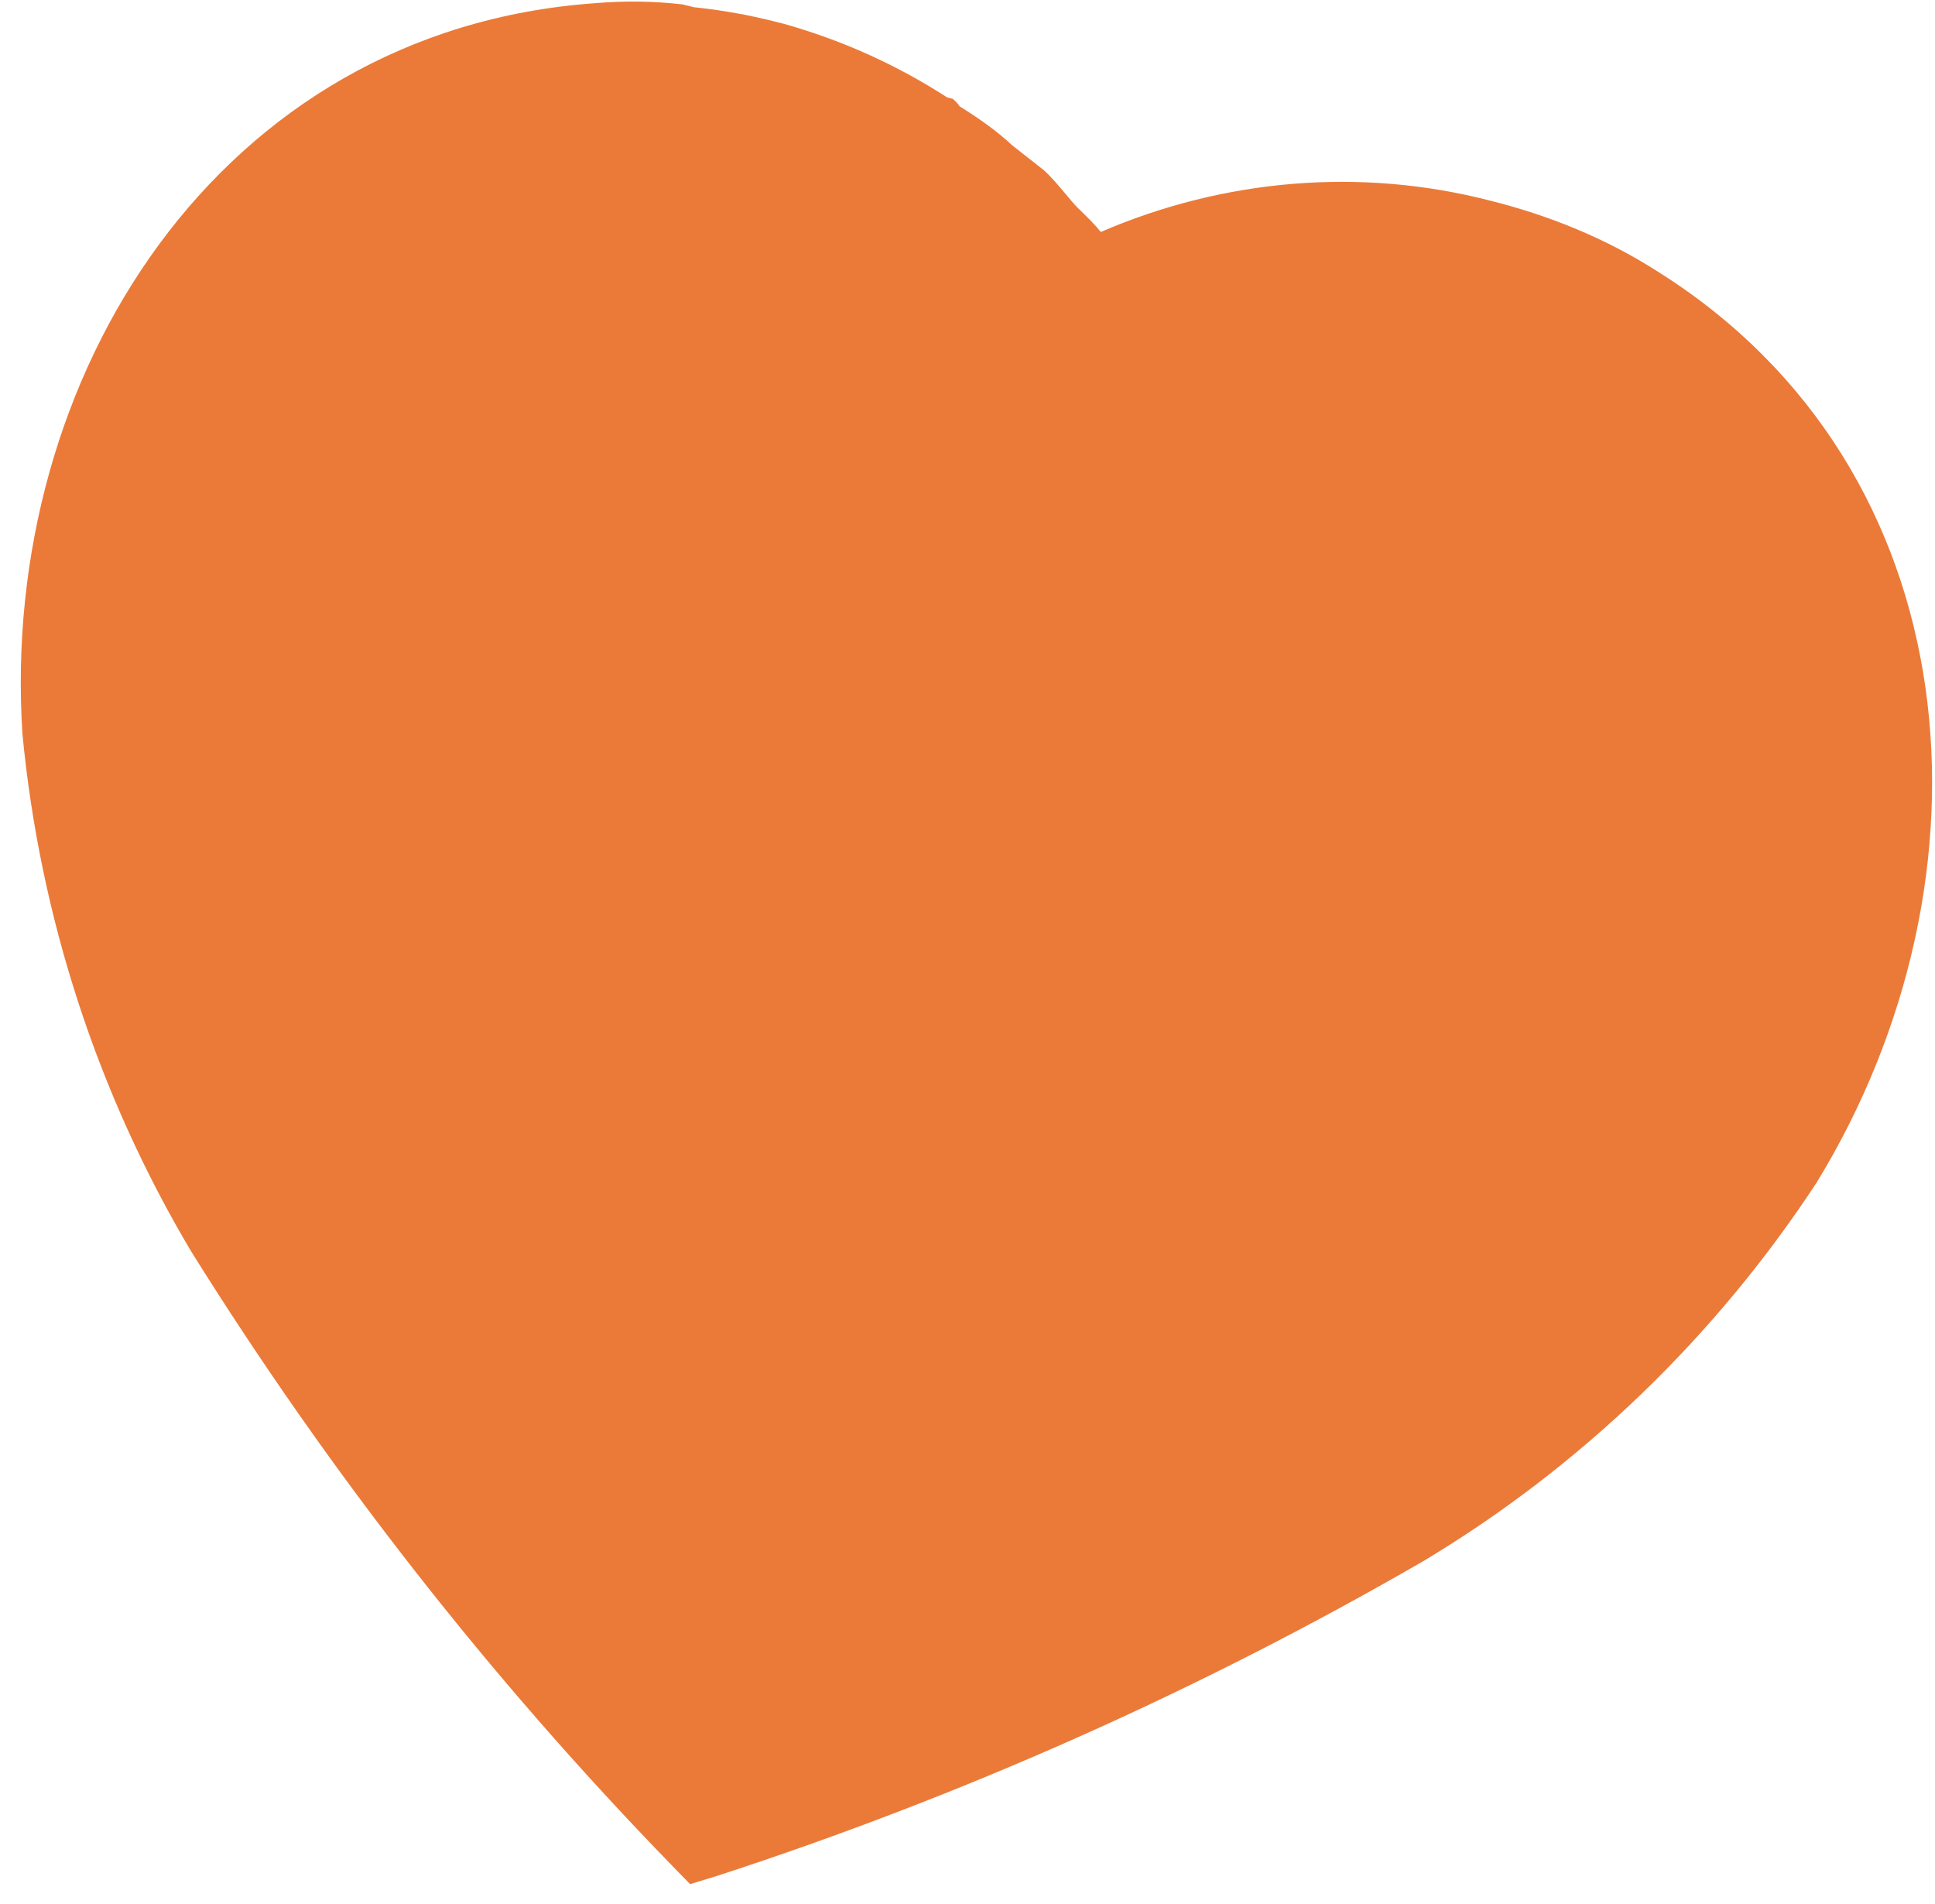 <?xml version="1.0" encoding="UTF-8"?> <svg xmlns="http://www.w3.org/2000/svg" width="63" height="62" viewBox="0 0 63 62" fill="none"><path fill-rule="evenodd" clip-rule="evenodd" d="M53.953 8.829C52.286 7.763 50.44 7.014 48.523 6.534C44.308 5.446 39.861 5.818 35.84 7.552C35.655 7.319 35.423 7.093 35.201 6.876L35.201 6.876C35.157 6.833 35.114 6.791 35.072 6.75C34.972 6.648 34.846 6.497 34.706 6.33C34.484 6.066 34.228 5.76 33.987 5.542L32.962 4.736C32.438 4.25 31.864 3.848 31.246 3.464C31.2 3.391 31.125 3.305 31.018 3.217L30.838 3.172C29.196 2.112 27.427 1.313 25.527 0.777L25.193 0.693C24.343 0.48 23.481 0.326 22.596 0.236L22.231 0.145C21.29 0.035 20.329 0.021 19.372 0.104C7.109 0.975 -0.011 12.267 0.729 23.88C1.298 29.862 3.181 35.631 6.226 40.748C10.717 47.942 15.928 54.605 21.802 60.66L22.469 61.346L23.343 61.078C31.36 58.468 39.059 55.037 46.347 50.825C51.471 47.753 55.856 43.521 59.145 38.505C65.213 28.596 64.253 15.282 53.953 8.829Z" fill="#EB7A38"></path></svg> 